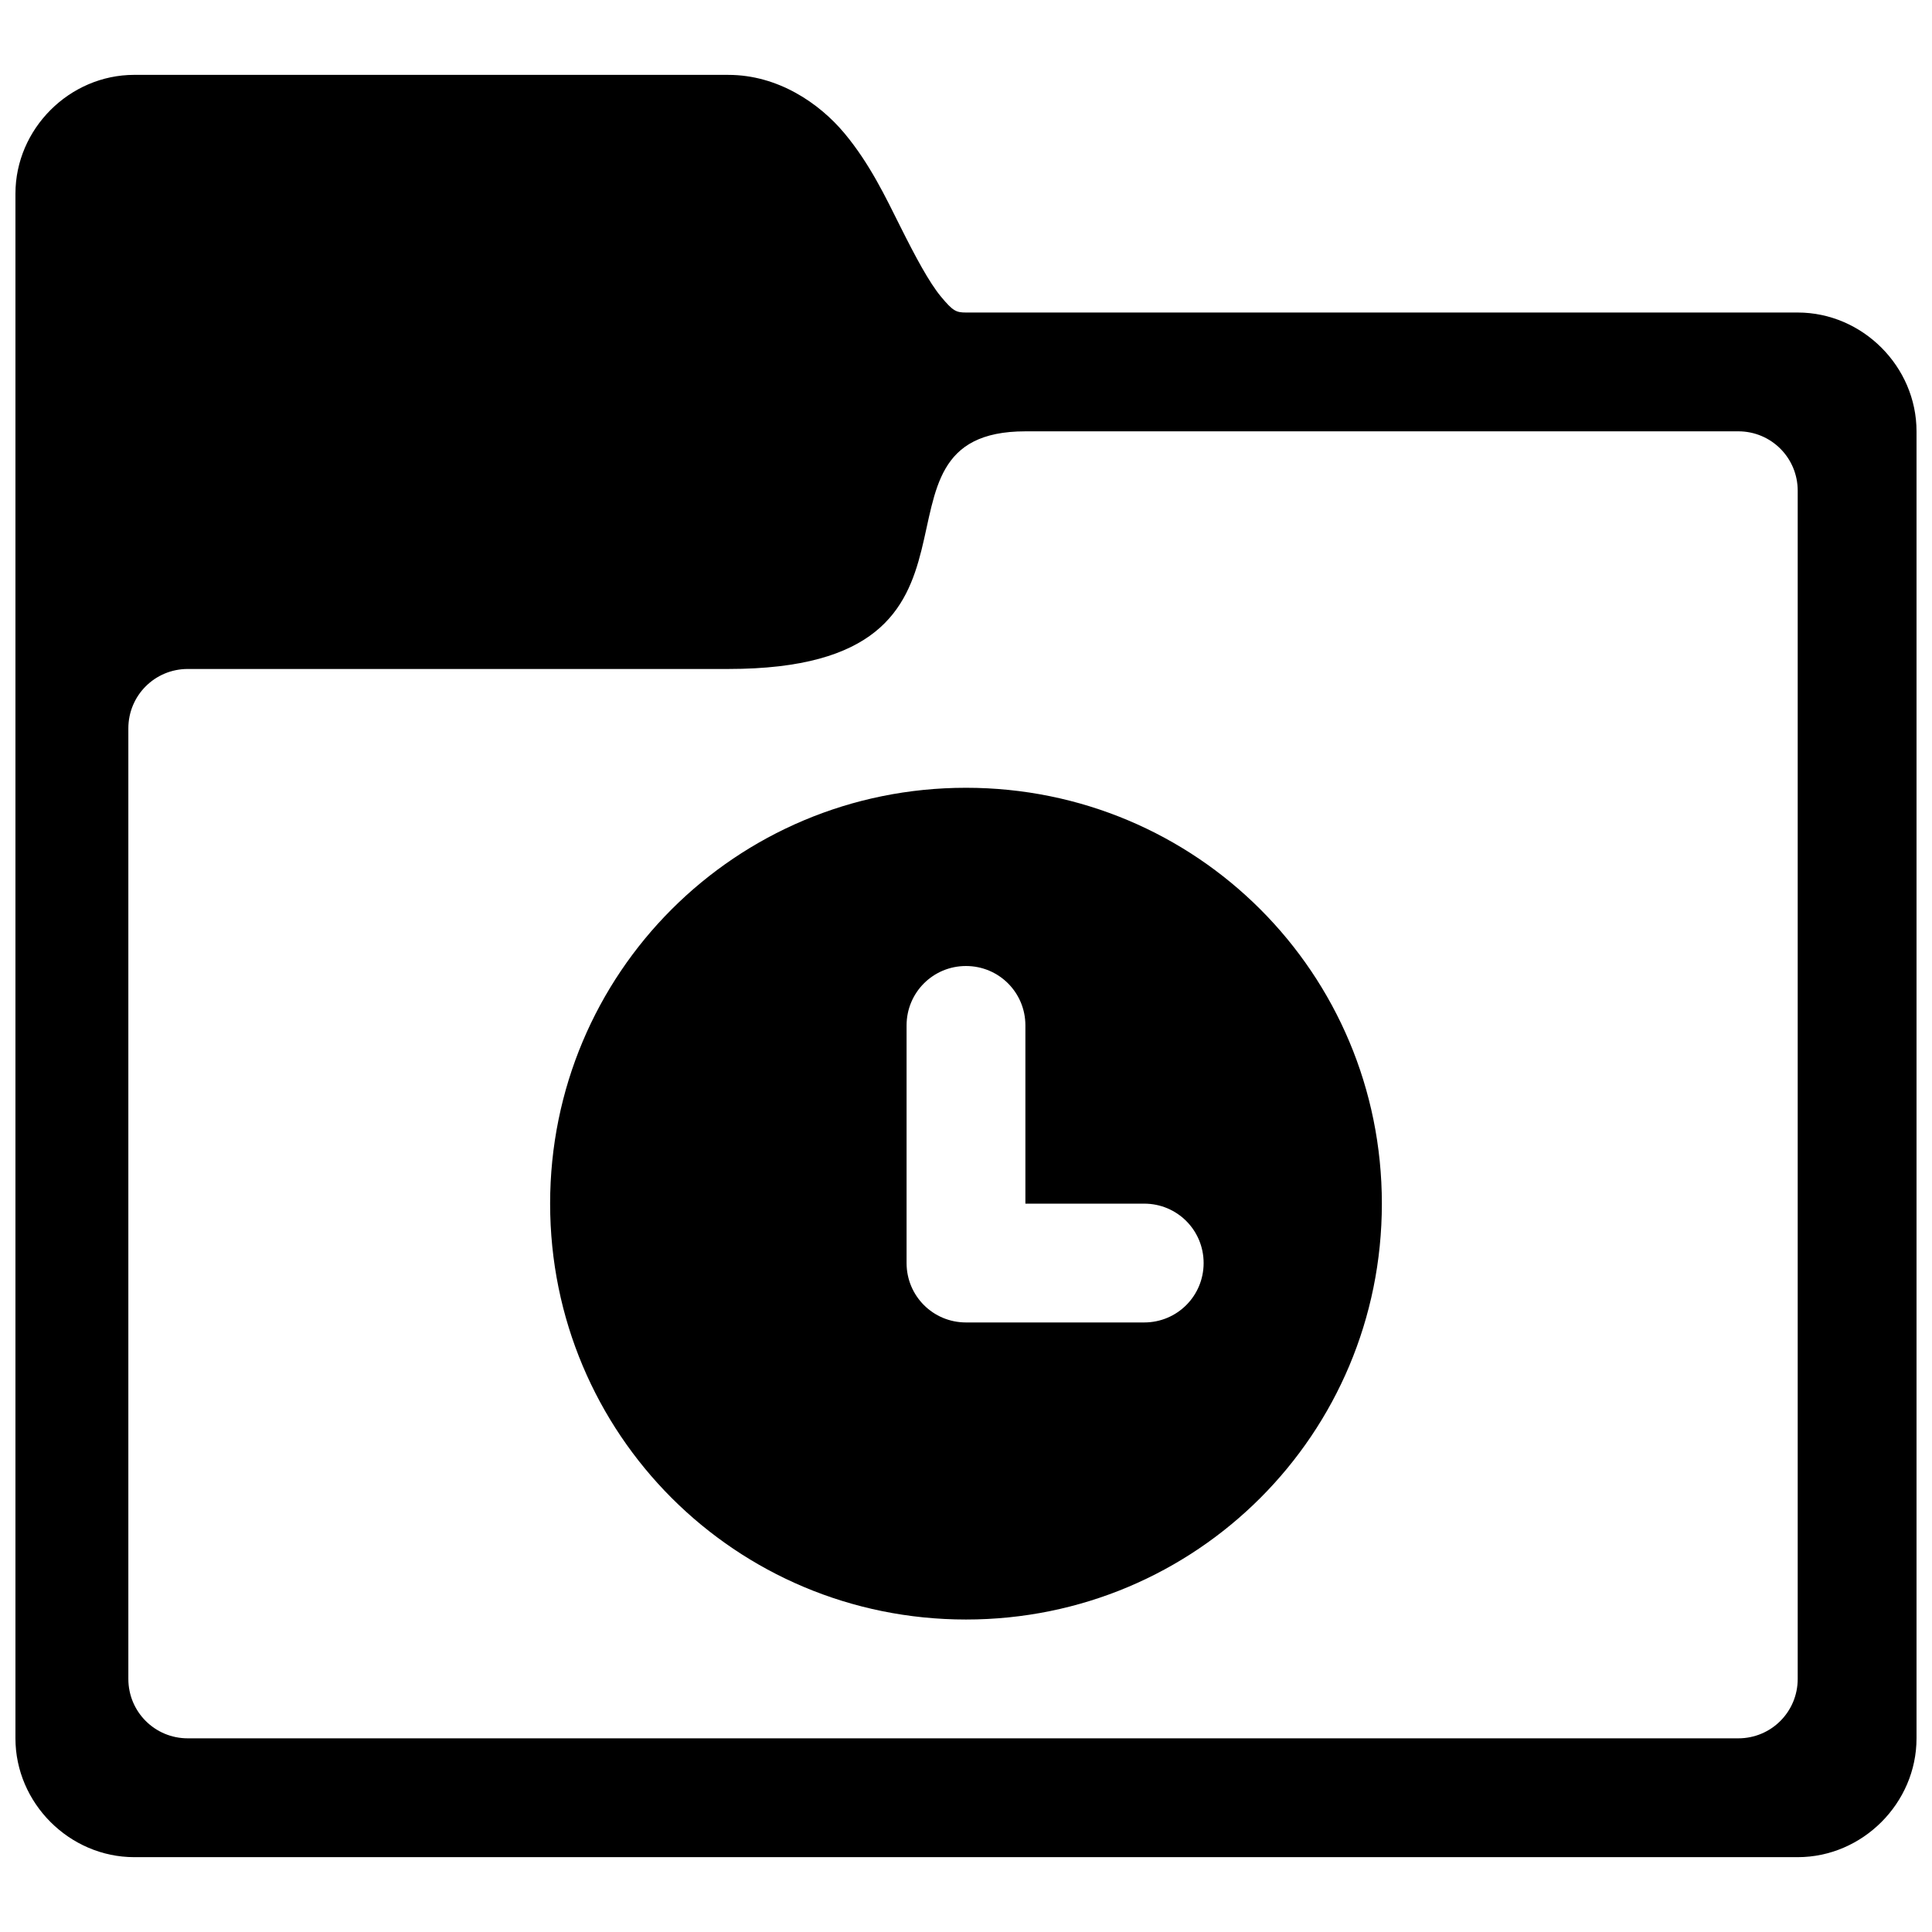 <?xml version="1.0" encoding="UTF-8"?>
<!-- Uploaded to: ICON Repo, www.iconrepo.com, Generator: ICON Repo Mixer Tools -->
<svg width="800px" height="800px" version="1.1" viewBox="144 144 512 512" xmlns="http://www.w3.org/2000/svg">
 <defs>
  <clipPath id="a">
   <path d="m148.09 163h503.81v474h-503.81z"/>
  </clipPath>
 </defs>
 <g clip-path="url(#a)">
  <path d="m179.58 163.84c-17.172 0-31.488 14.316-31.488 31.488v409.35c0 17.172 14.316 31.488 31.488 31.488h440.83c17.172 0 31.488-14.316 31.488-31.488v-346.37c0-17.172-14.316-31.488-31.488-31.488h-220.41c-2.625 0-3.457-0.391-6.613-4.18-3.156-3.789-6.856-10.73-10.793-18.605-3.938-7.871-8.109-16.672-14.789-24.691-6.684-8.02-17.664-15.5-30.781-15.5zm236.16 94.465h188.93c8.723 0 15.742 7.023 15.742 15.746v314.88c0 8.723-7.019 15.746-15.742 15.746h-410.91c-8.723 0-15.746-7.023-15.746-15.746v-251.9c0-8.723 7.023-15.746 15.746-15.746h143.27c78.719 0 31.488-62.977 78.719-62.977zm-15.742 94.465c-61.059 0-110.21 49.152-110.21 110.21 0 61.055 49.152 110.21 110.21 110.21 61.055 0 110.21-49.152 110.21-110.21 0-61.059-49.152-110.21-110.21-110.21zm0 47.234c8.723 0 15.742 7.019 15.742 15.742v47.234h31.488c8.723 0 15.746 7.019 15.746 15.742s-7.023 15.742-15.746 15.742h-47.23c-8.723 0-15.746-7.019-15.746-15.742v-62.977c0-8.723 7.023-15.742 15.746-15.742z"/>
 </g>
</svg>